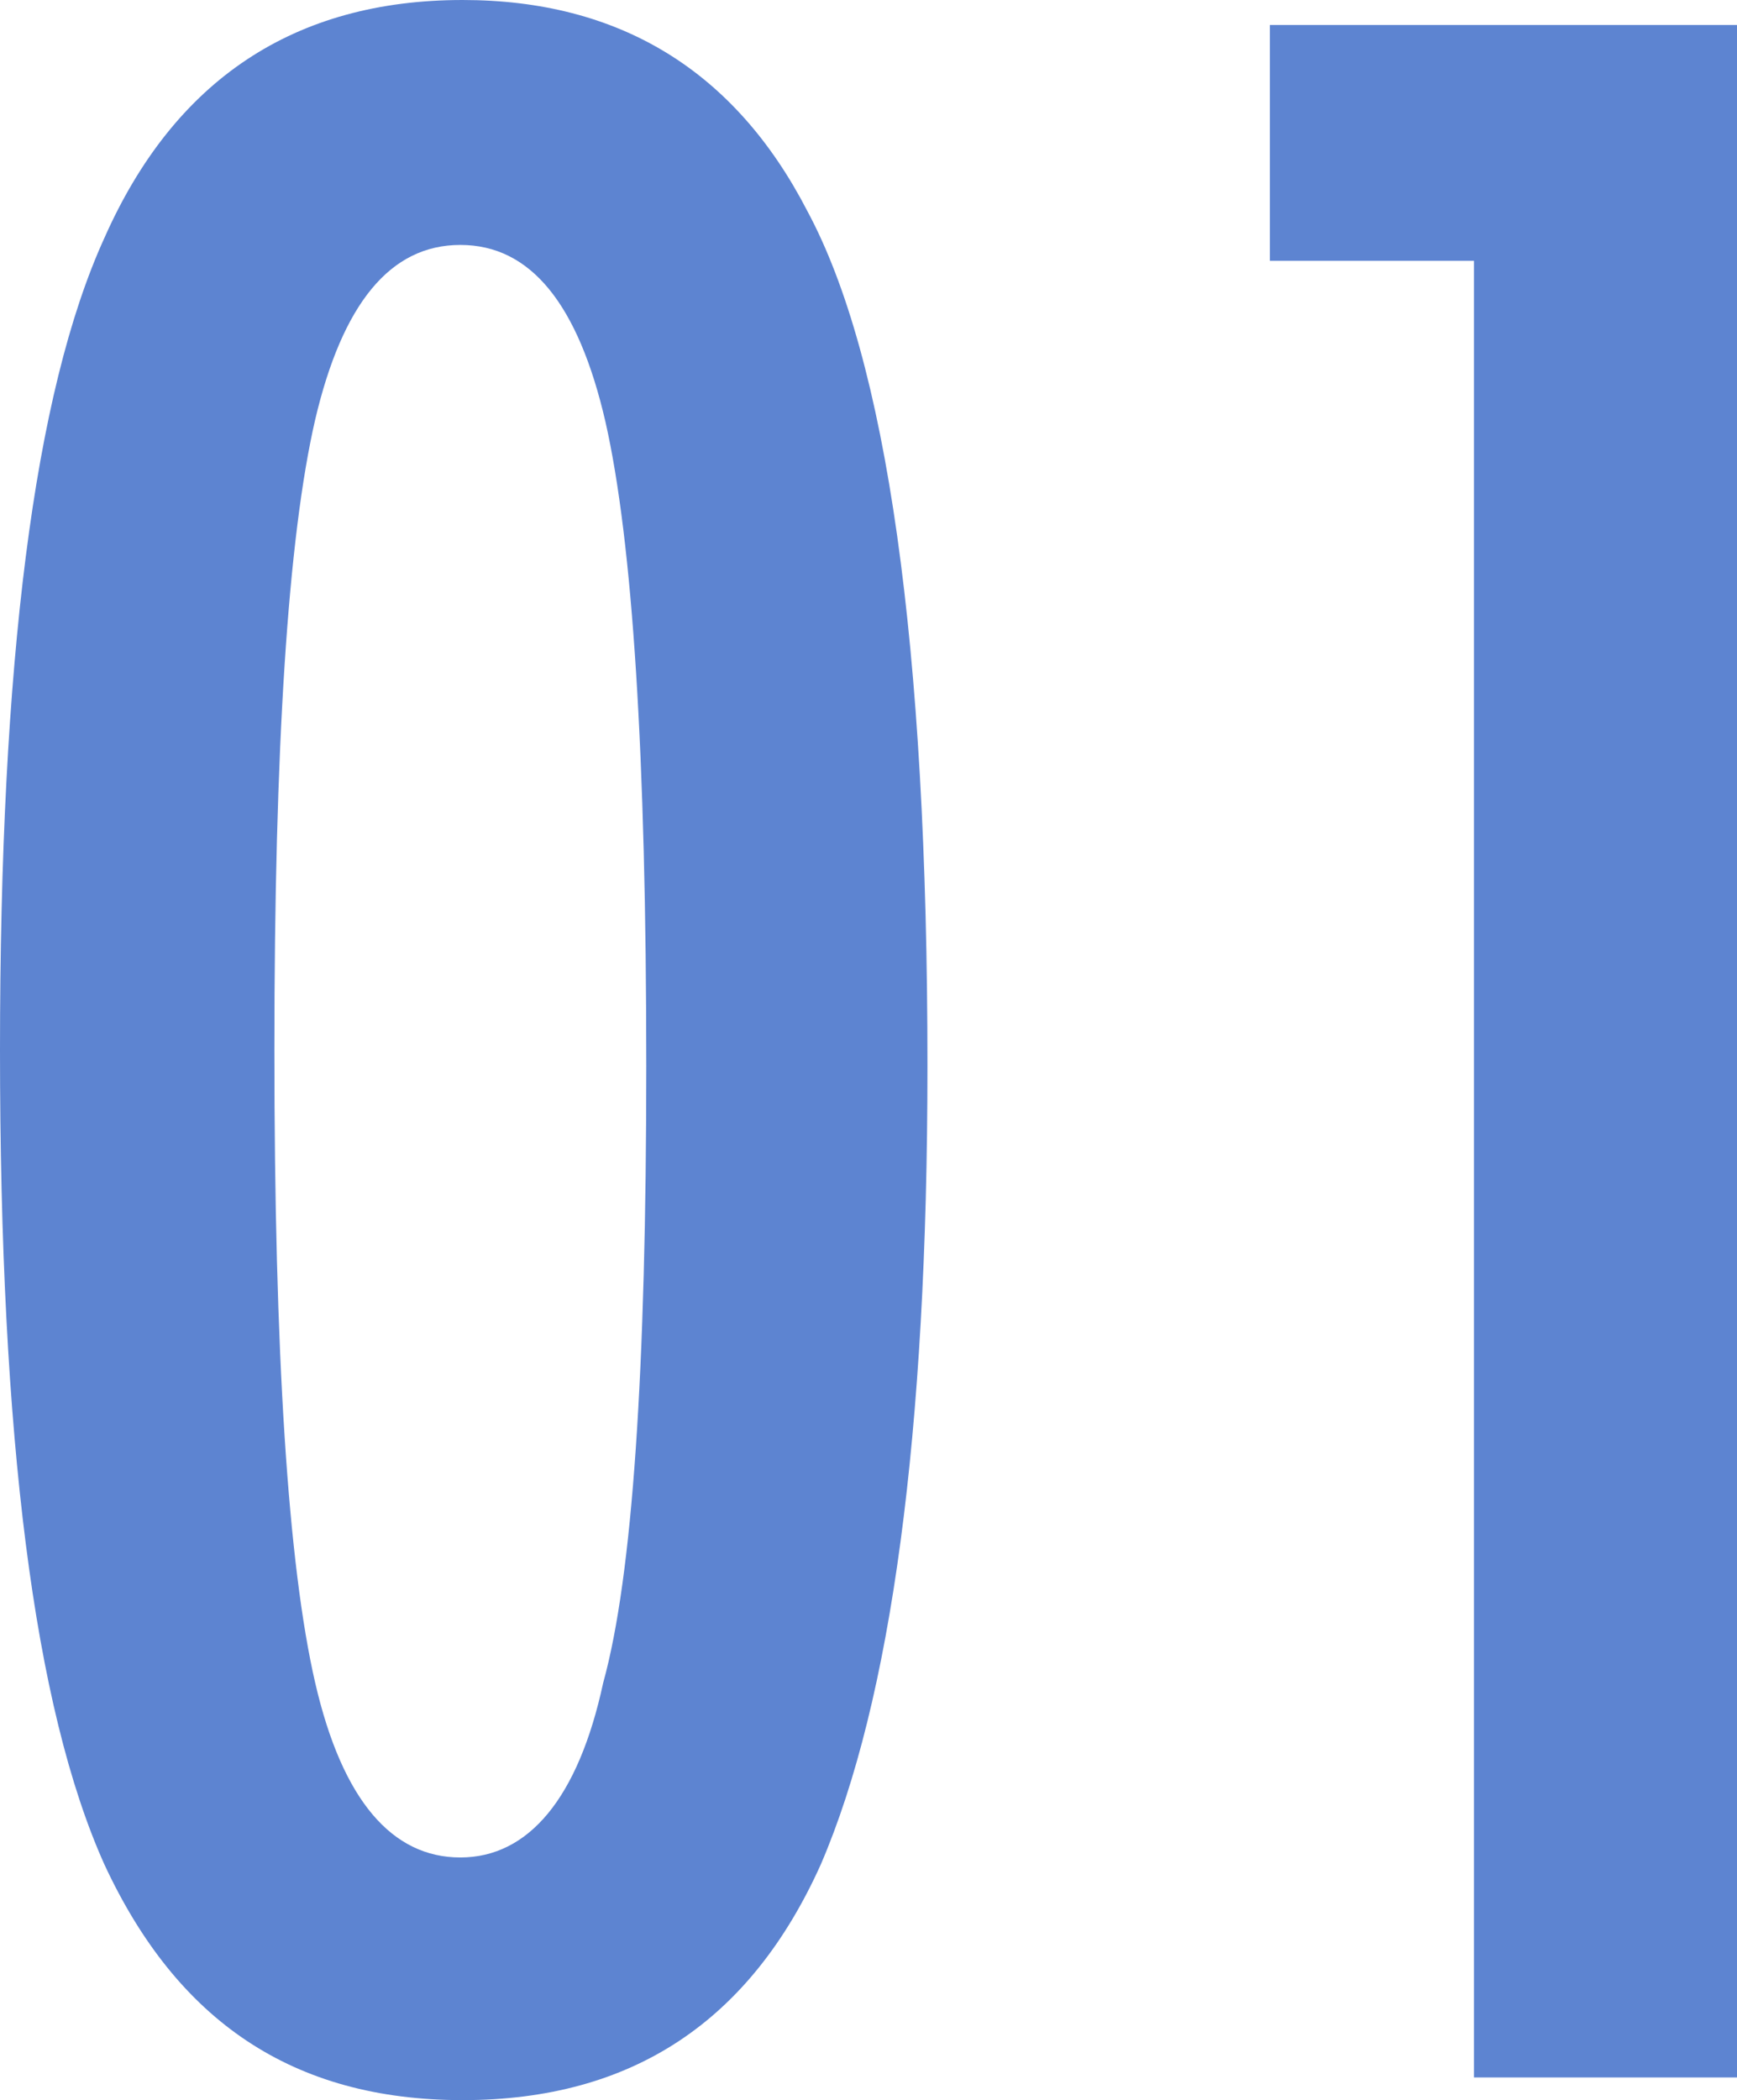 <?xml version="1.0" encoding="utf-8"?>
<!-- Generator: Adobe Illustrator 26.0.1, SVG Export Plug-In . SVG Version: 6.00 Build 0)  -->
<svg version="1.1" id="_レイヤー_2" xmlns="http://www.w3.org/2000/svg" xmlns:xlink="http://www.w3.org/1999/xlink" x="0px"
	 y="0px" viewBox="0 0 76.6 92.6" style="enable-background:new 0 0 76.6 92.6;" xml:space="preserve">
<style type="text/css">
	.st0{fill:#5D84D1;}
</style>
<g id="_オブジェクト">
	<g>
		<path class="st0" d="M40.9,47c0,16.2-1.6,28-4.7,35.2c-3.1,6.9-8.3,10.4-15.8,10.4S7.8,89.1,4.6,82.2C1.5,75.3,0,63.4,0,46.3
			s1.5-29,4.6-35.8C7.7,3.5,13,0,20.4,0c6.9,0,12,3.1,15.2,9.3C39.1,15.8,40.9,28.4,40.9,47L40.9,47z M28.5,47
			c0-13.7-0.6-23.1-1.8-28.4c-1.2-5.2-3.3-7.8-6.4-7.8s-5.2,2.6-6.4,7.7c-1.2,5.2-1.8,14.4-1.8,27.8s0.6,22.7,1.8,27.9
			c1.2,5.2,3.4,7.7,6.4,7.7s5.2-2.6,6.3-7.7C27.9,69.5,28.5,60.4,28.5,47L28.5,47z"/>
		<path class="st0" d="M56,1.1h20.6v90.5H65V11.5h-9C56,11.5,56,1.1,56,1.1z"/>
	</g>
</g>
</svg>
